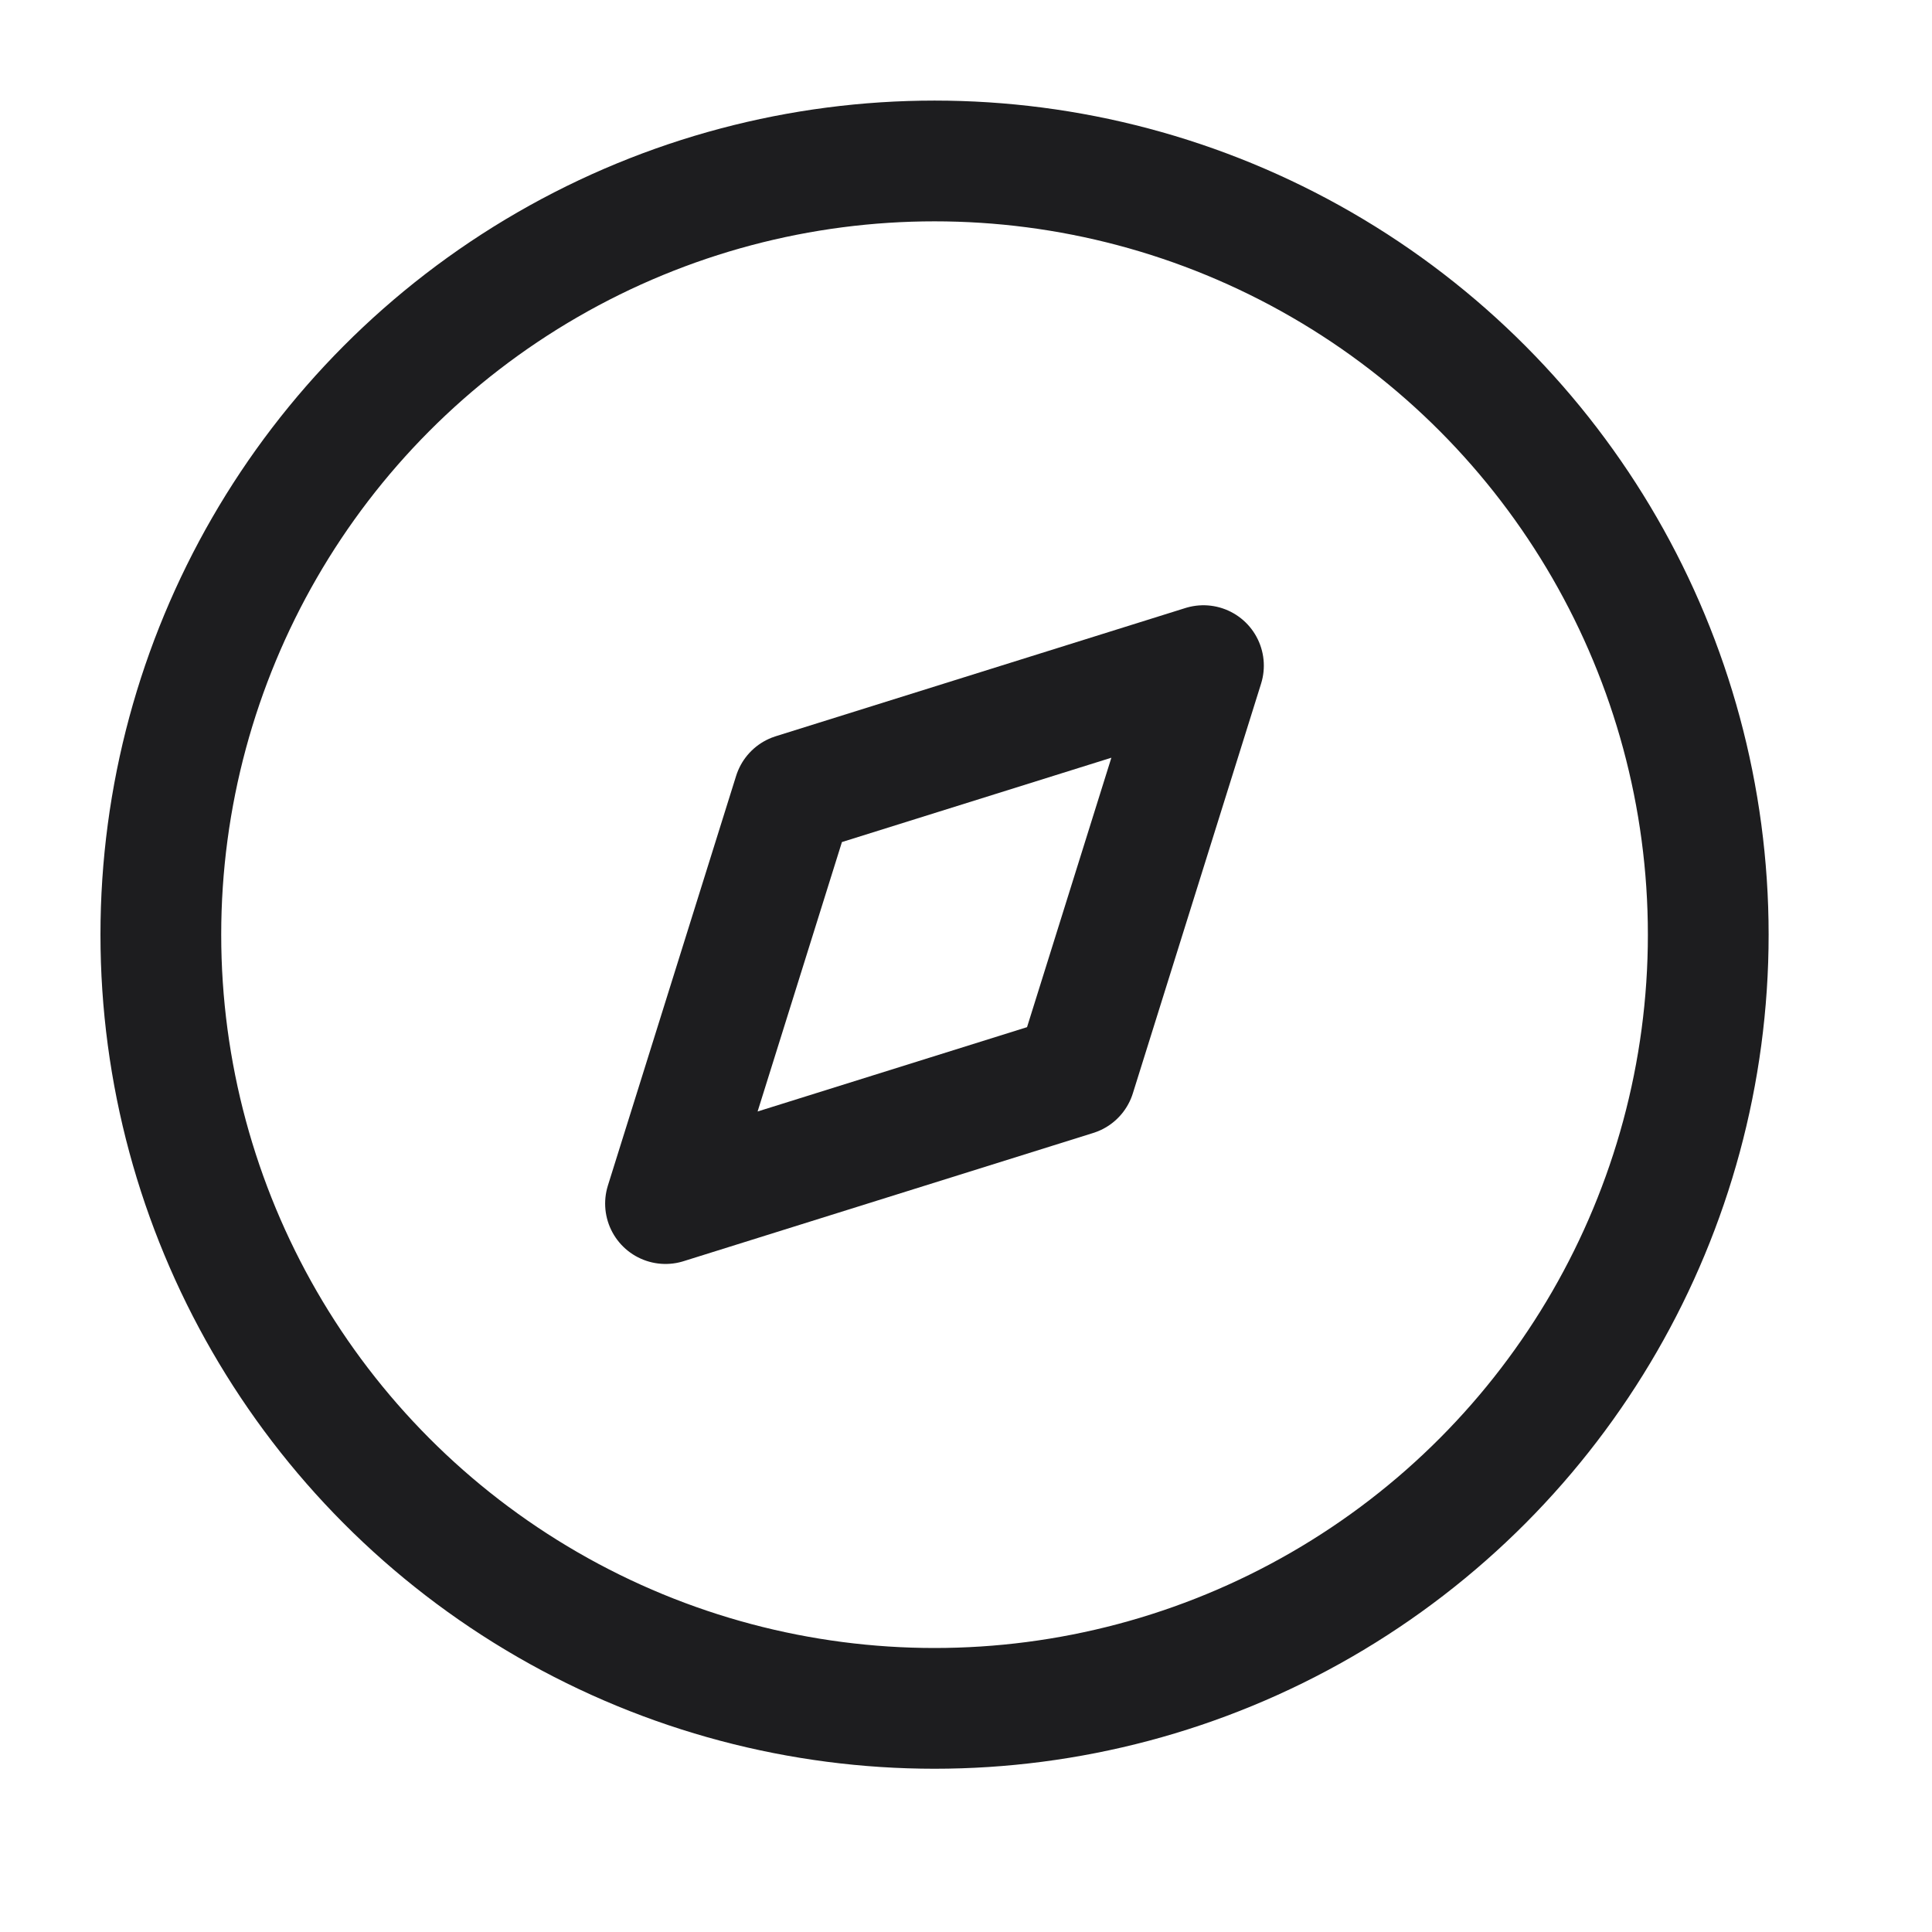 <svg xmlns="http://www.w3.org/2000/svg" fill="none" viewBox="0 0 32 32" height="32" width="32">
<path stroke-linejoin="round" stroke-linecap="round" stroke-width="2" stroke="#1D1D1F" d="M11.023 19.935L13.147 13.149L19.933 11.025L17.809 17.811L11.023 19.935Z" clip-rule="evenodd" fill-rule="evenodd"></path>
<circle stroke-linejoin="round" stroke-linecap="round" stroke-width="2" stroke="#1D1D1F" r="12.815" cy="15.481" cx="15.479"></circle>
</svg>

